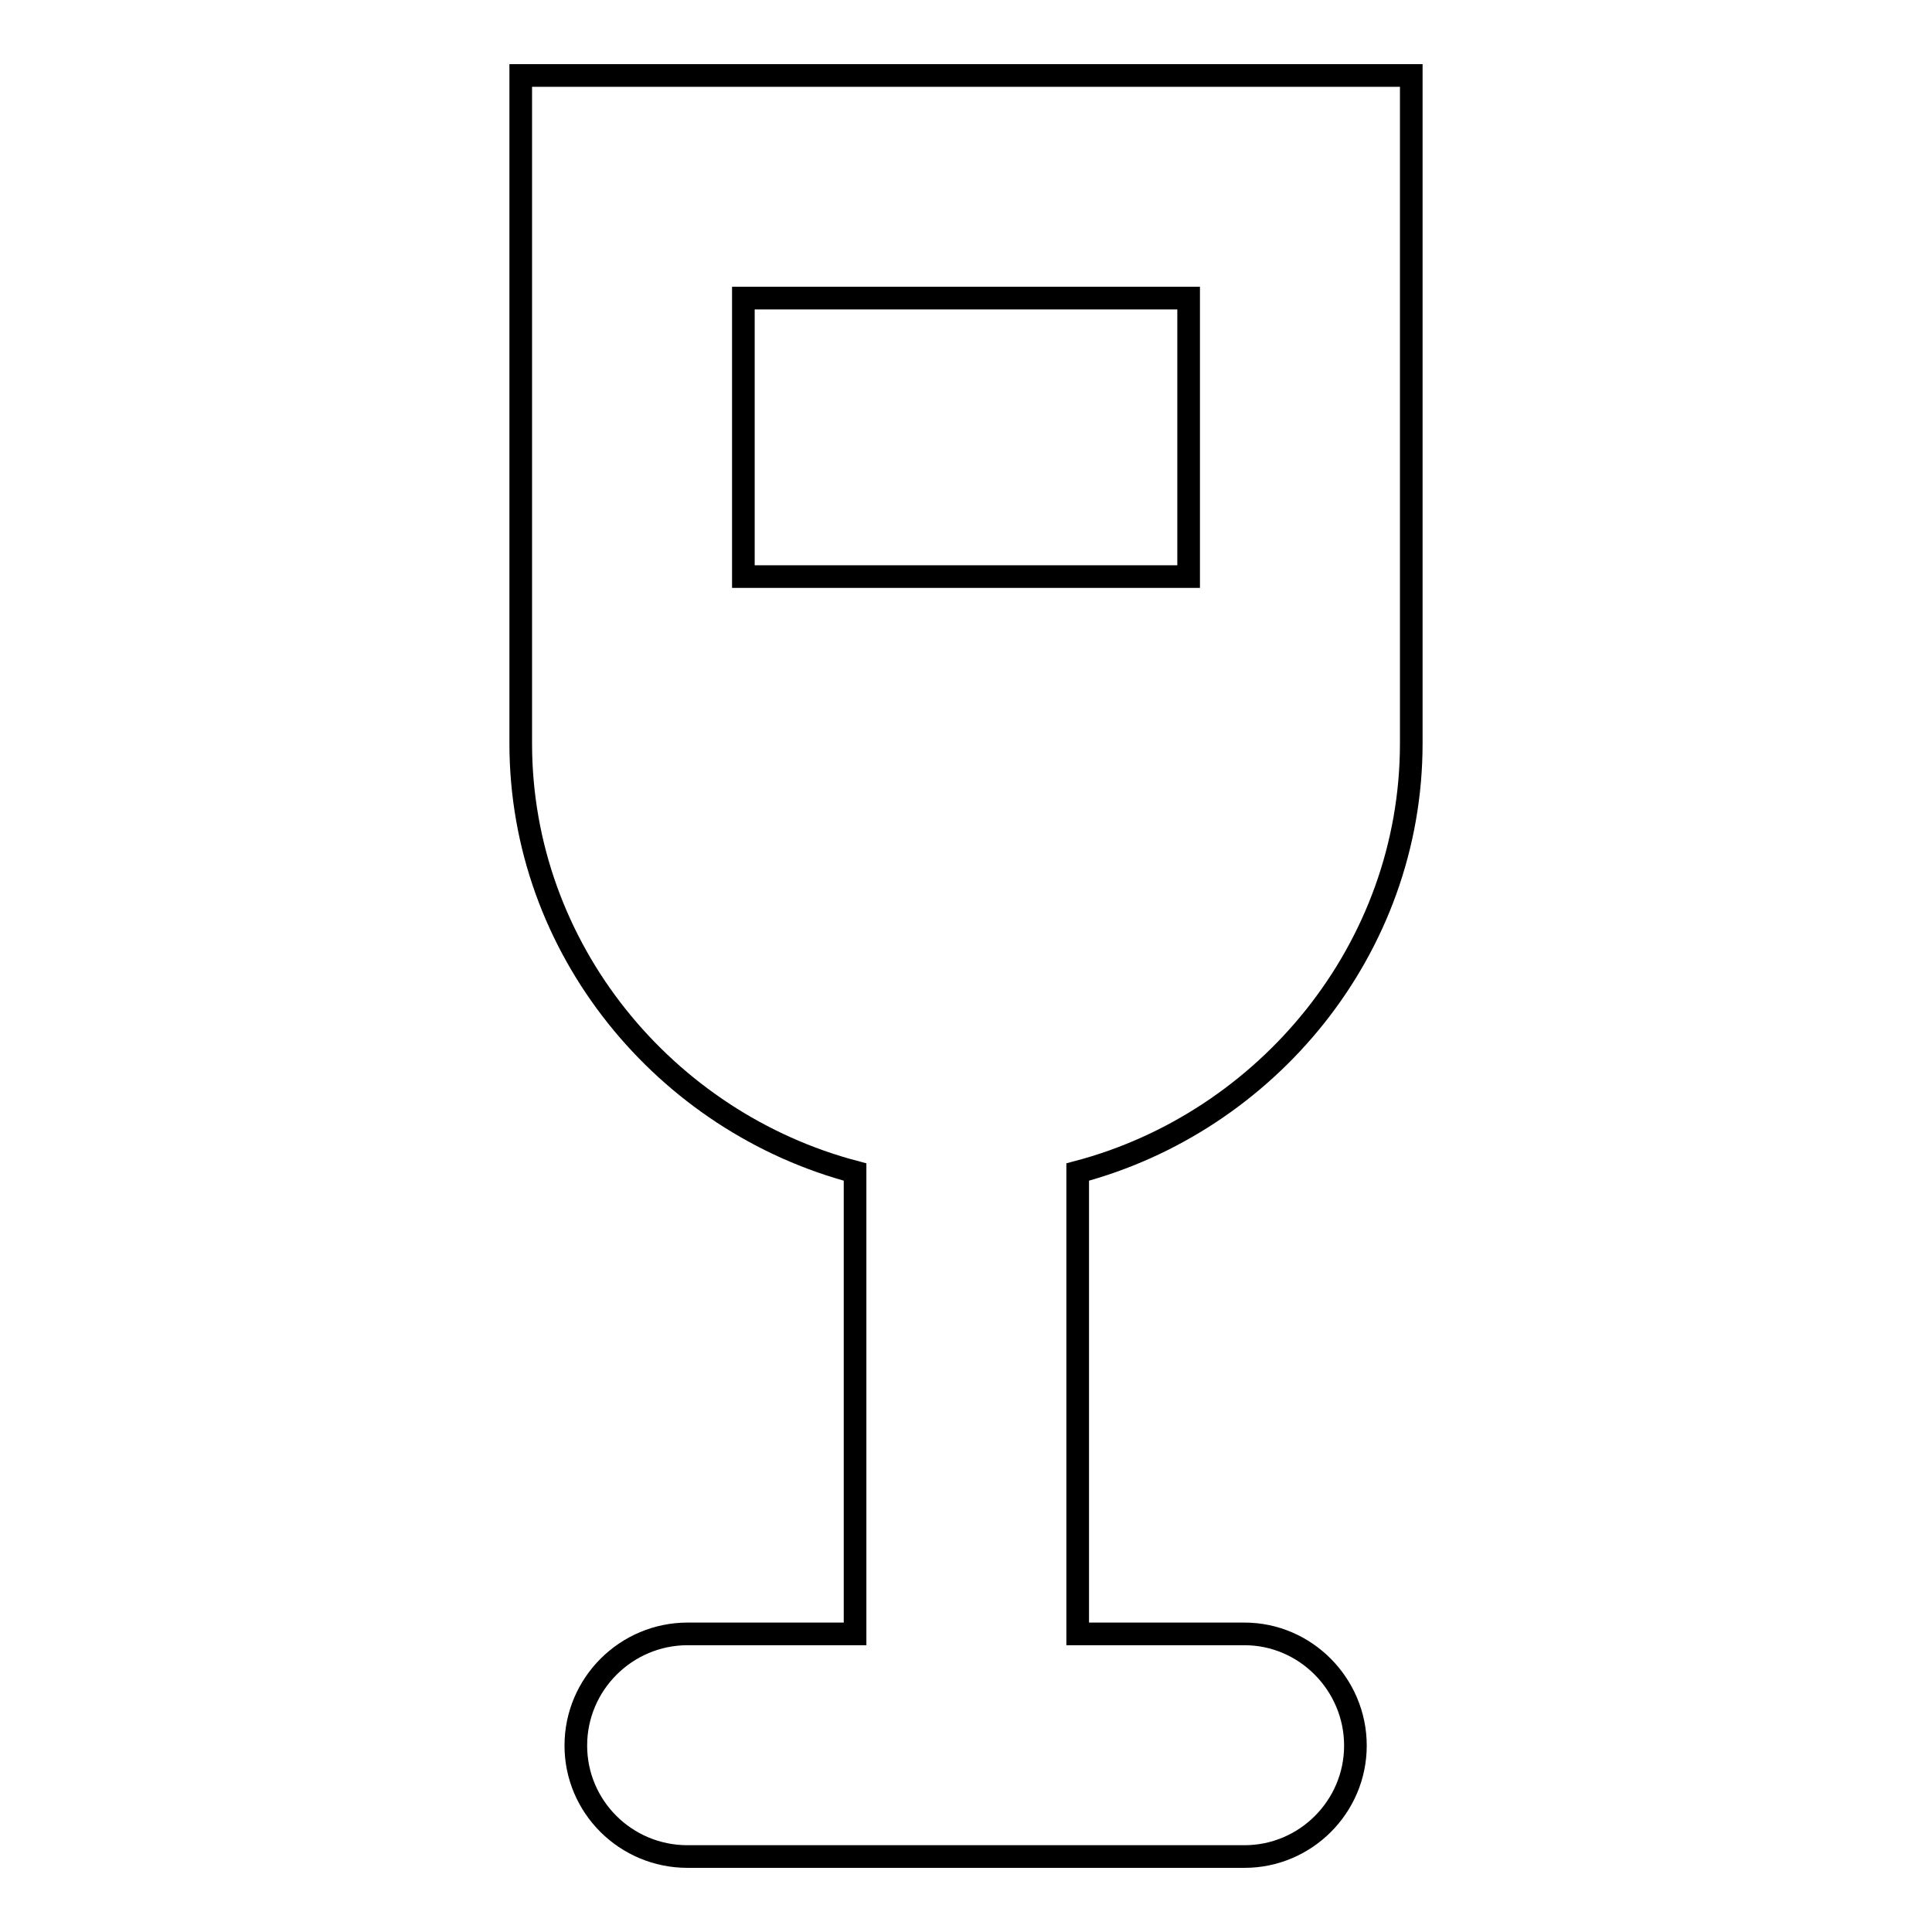 <?xml version="1.0" encoding="utf-8"?>
<!-- Svg Vector Icons : http://www.onlinewebfonts.com/icon -->
<!DOCTYPE svg PUBLIC "-//W3C//DTD SVG 1.1//EN" "http://www.w3.org/Graphics/SVG/1.1/DTD/svg11.dtd">
<svg version="1.1" xmlns="http://www.w3.org/2000/svg" xmlns:xlink="http://www.w3.org/1999/xlink" x="0px" y="0px" viewBox="0 0 256 256" enable-background="new 0 0 256 256" xml:space="preserve">
<g> <path stroke-width="3" fill-opacity="0" stroke="#000000"  d="M187,98.5V10H69v88.5c0,27.3,19.2,50.2,44.3,56.8v61.2H91.1c-8.1,0-14.8,6.6-14.8,14.8 c0,8.1,6.6,14.7,14.8,14.7h73.8c8.1,0,14.7-6.6,14.7-14.7c0-8.1-6.6-14.8-14.7-14.8h-22.1v-61.2C167.8,148.7,187,125.8,187,98.5 L187,98.5z M98.5,76.4V39.5h59v36.9H98.5z"/></g>
</svg>